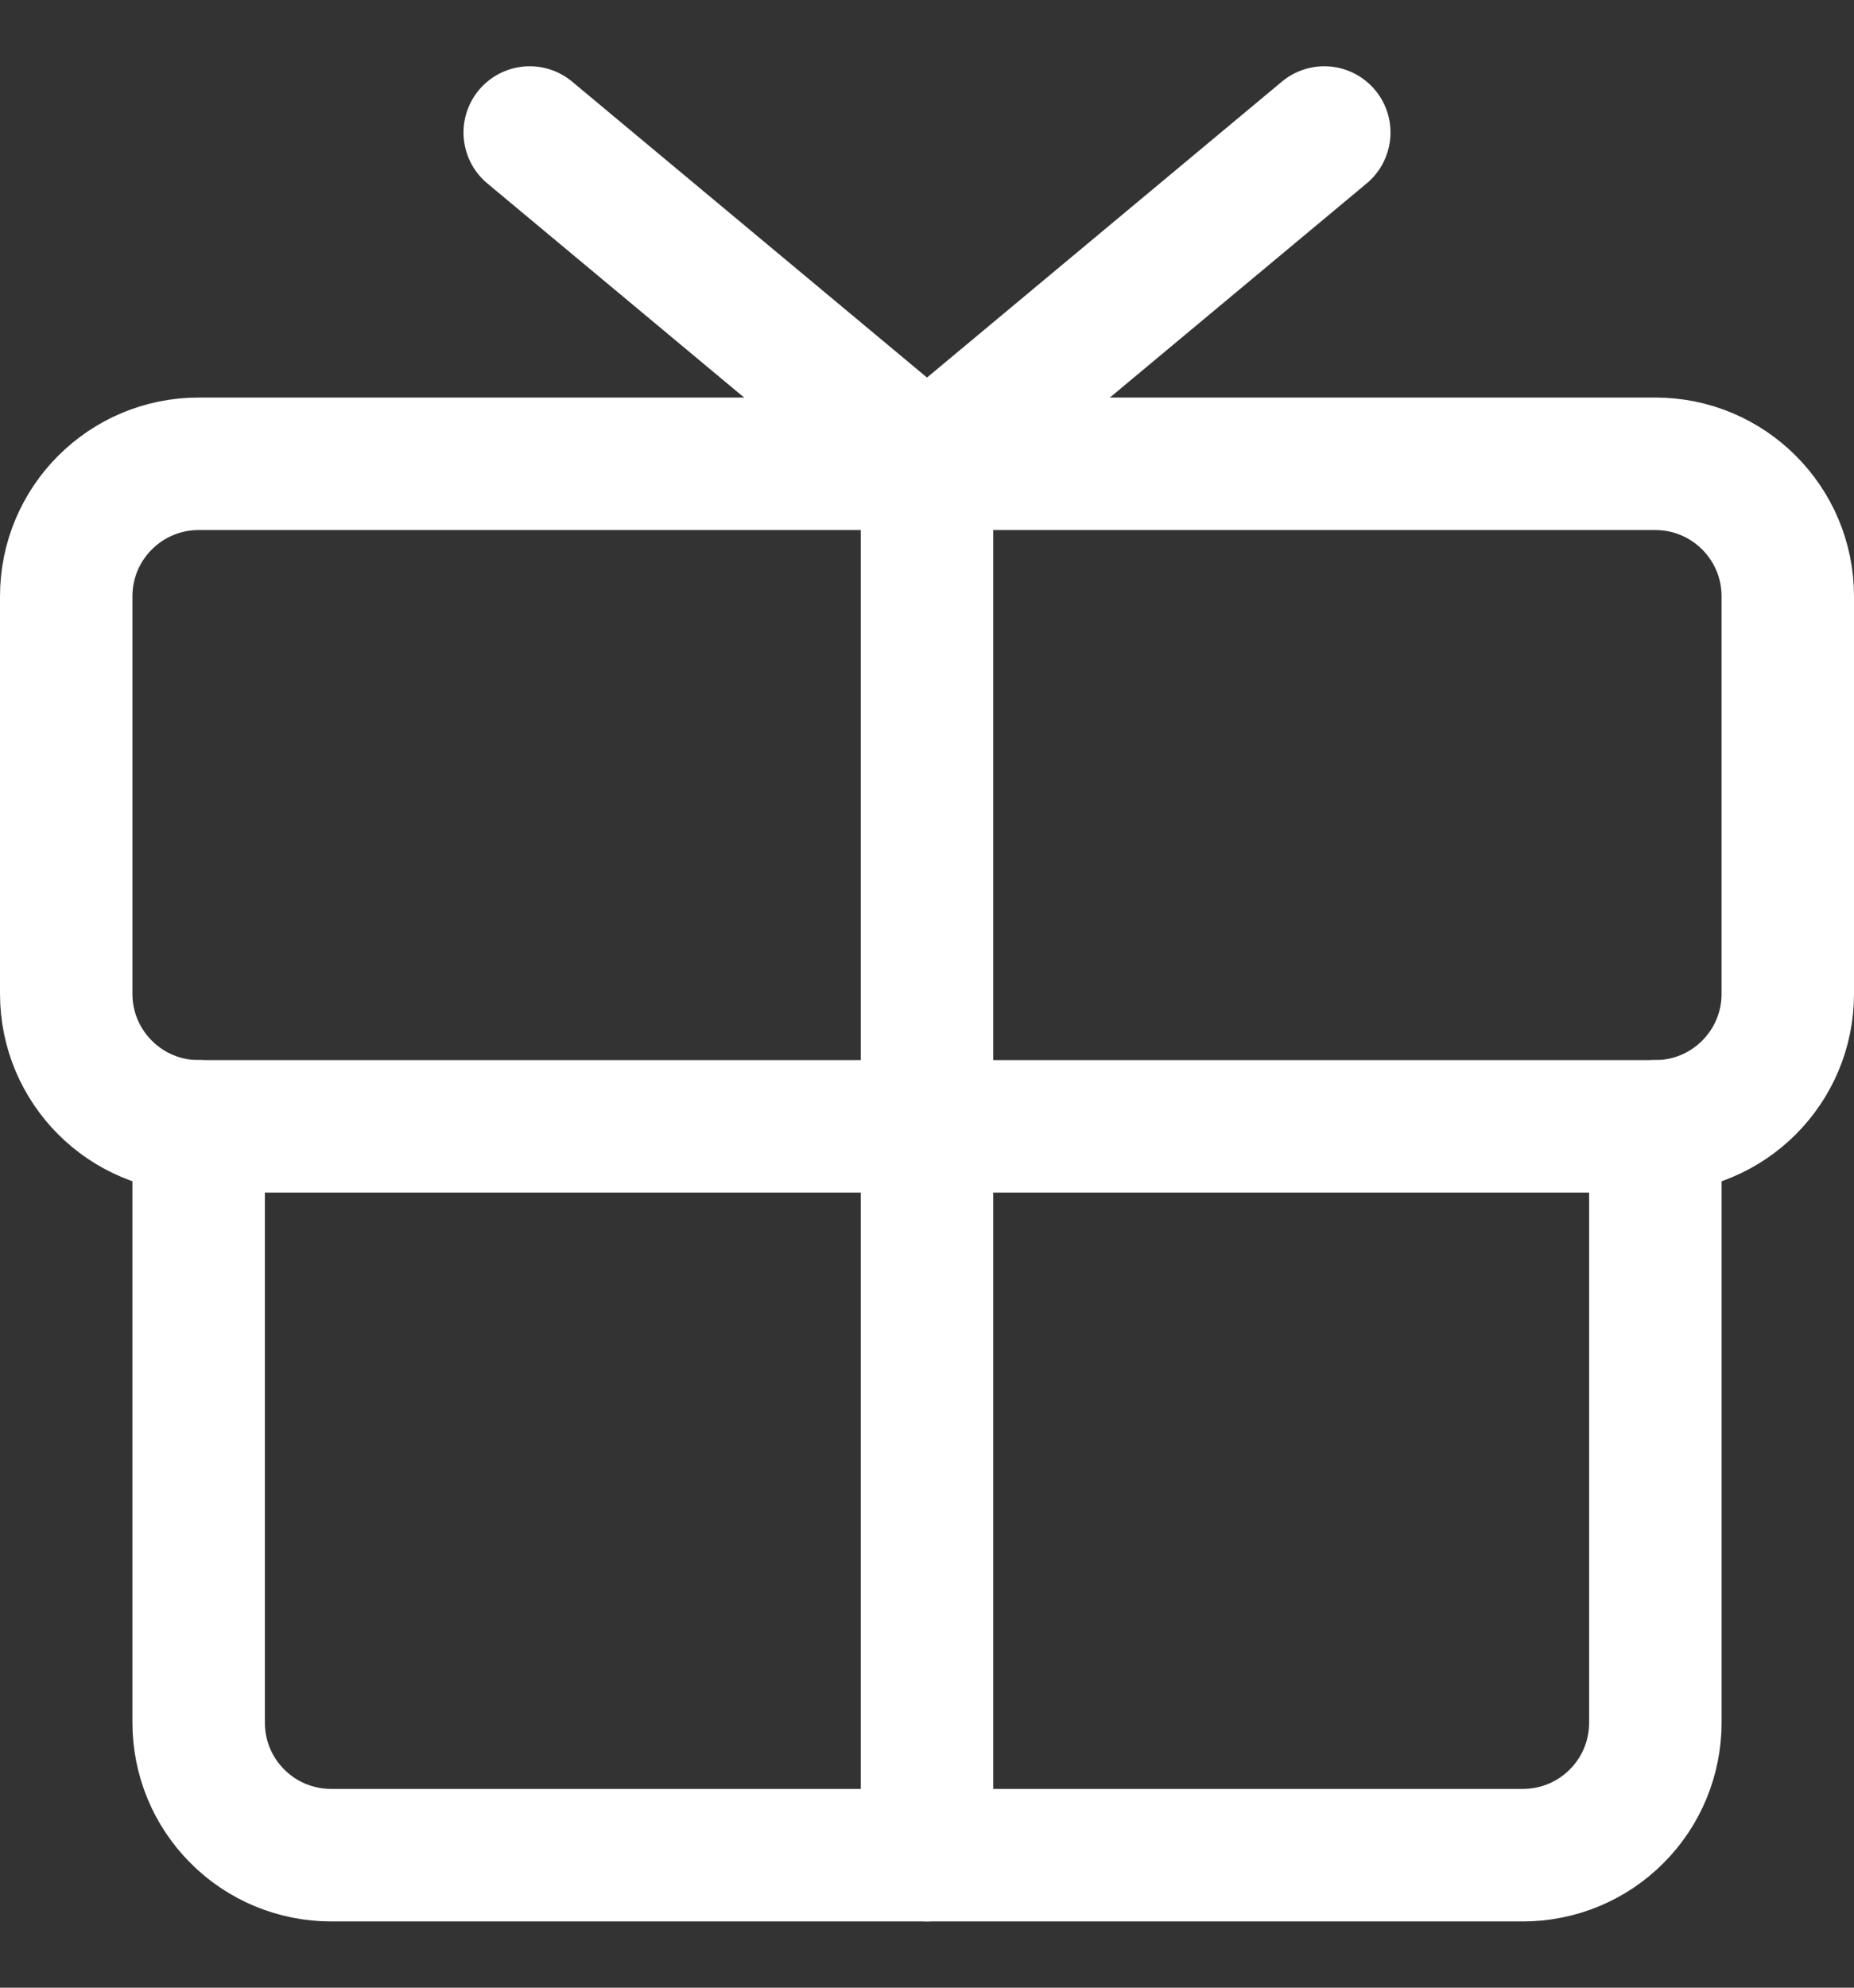<svg width="14" height="15" viewBox="0 0 14 15" fill="none" xmlns="http://www.w3.org/2000/svg">
<rect x="0" y="0" width="14" height="15" fill="#333333" stroke="none"/>
<g clip-path="url(#clip0_1236_17911)">
<path d="M12.5 3.5H1.5C0.948 3.5 0.5 3.948 0.5 4.5V7.5C0.5 8.052 0.948 8.5 1.5 8.5H12.5C13.052 8.5 13.5 8.052 13.5 7.5V4.5C13.5 3.948 13.052 3.5 12.5 3.5Z" stroke="#ffffff" stroke-linecap="round" stroke-linejoin="round"/>
<path d="M12.5 8.5V13C12.5 13.265 12.395 13.52 12.207 13.707C12.02 13.895 11.765 14 11.5 14H2.5C2.235 14 1.98 13.895 1.793 13.707C1.605 13.52 1.5 13.265 1.5 13V8.5" stroke="#ffffff" stroke-linecap="round" stroke-linejoin="round"/>
<path d="M7 3.5V14" stroke="#ffffff" stroke-linecap="round" stroke-linejoin="round"/>
<path d="M10 1L7 3.5L4 1" stroke="#ffffff" stroke-linecap="round" stroke-linejoin="round"/>
</g>
<defs>
<clipPath id="clip0_1236_17911">
<rect width="14" height="14" fill="white" transform="translate(0 0.5)"/>
</clipPath>
</defs>
</svg>
